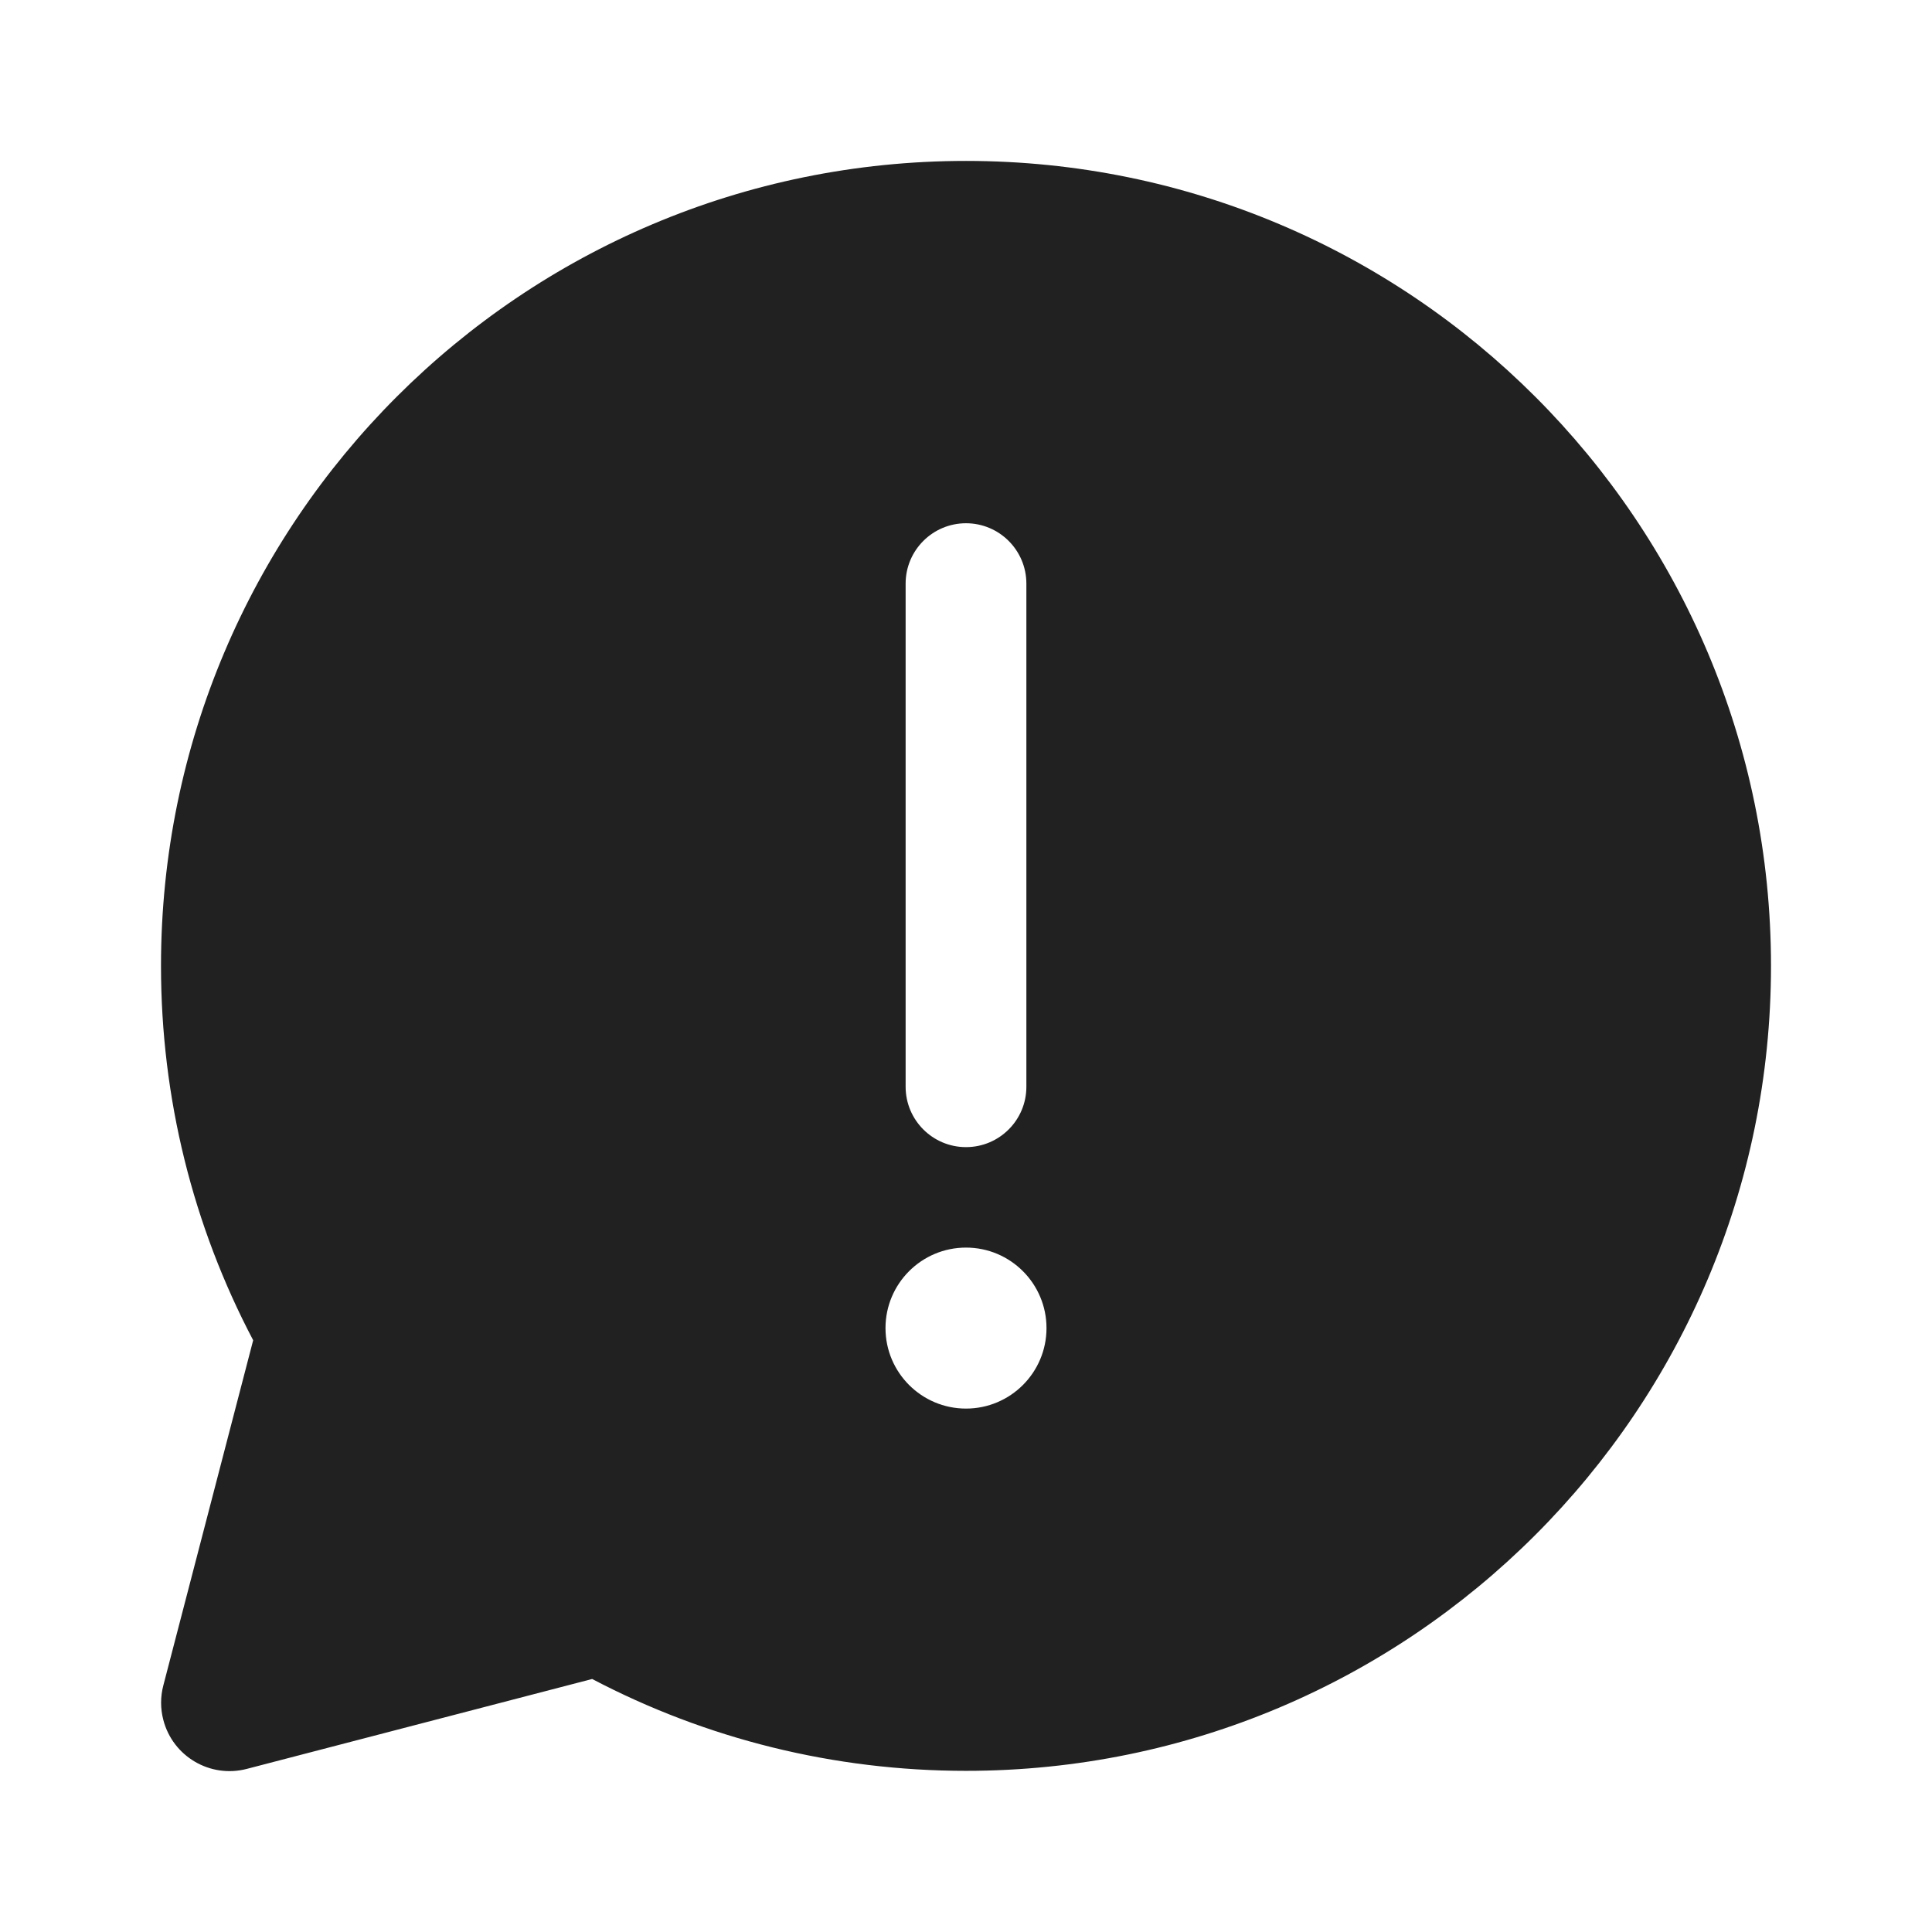 <?xml version="1.0" encoding="utf-8"?><!-- Скачано с сайта svg4.ru / Downloaded from svg4.ru -->
<svg width="800px" height="800px" viewBox="0 0 24 24" fill="none" xmlns="http://www.w3.org/2000/svg">
<path d="M22 11.998C22 6.476 17.523 1.999 12 1.999C6.477 1.999 2 6.476 2 11.998C2 13.641 2.397 15.228 3.145 16.649L2.029 20.937C1.992 21.078 1.992 21.225 2.029 21.366C2.147 21.82 2.611 22.092 3.065 21.974L7.356 20.857C8.775 21.602 10.36 21.998 12 21.998C17.523 21.998 22 17.521 22 11.998ZM12 6.5C12.414 6.5 12.75 6.836 12.75 7.25V13.5C12.75 13.914 12.414 14.25 12 14.25C11.586 14.25 11.25 13.914 11.25 13.5V7.25C11.25 6.836 11.586 6.5 12 6.5ZM13 16.498C13 17.05 12.552 17.498 12 17.498C11.448 17.498 11 17.05 11 16.498C11 15.946 11.448 15.498 12 15.498C12.552 15.498 13 15.946 13 16.498Z" fill="#212121"/>
</svg>